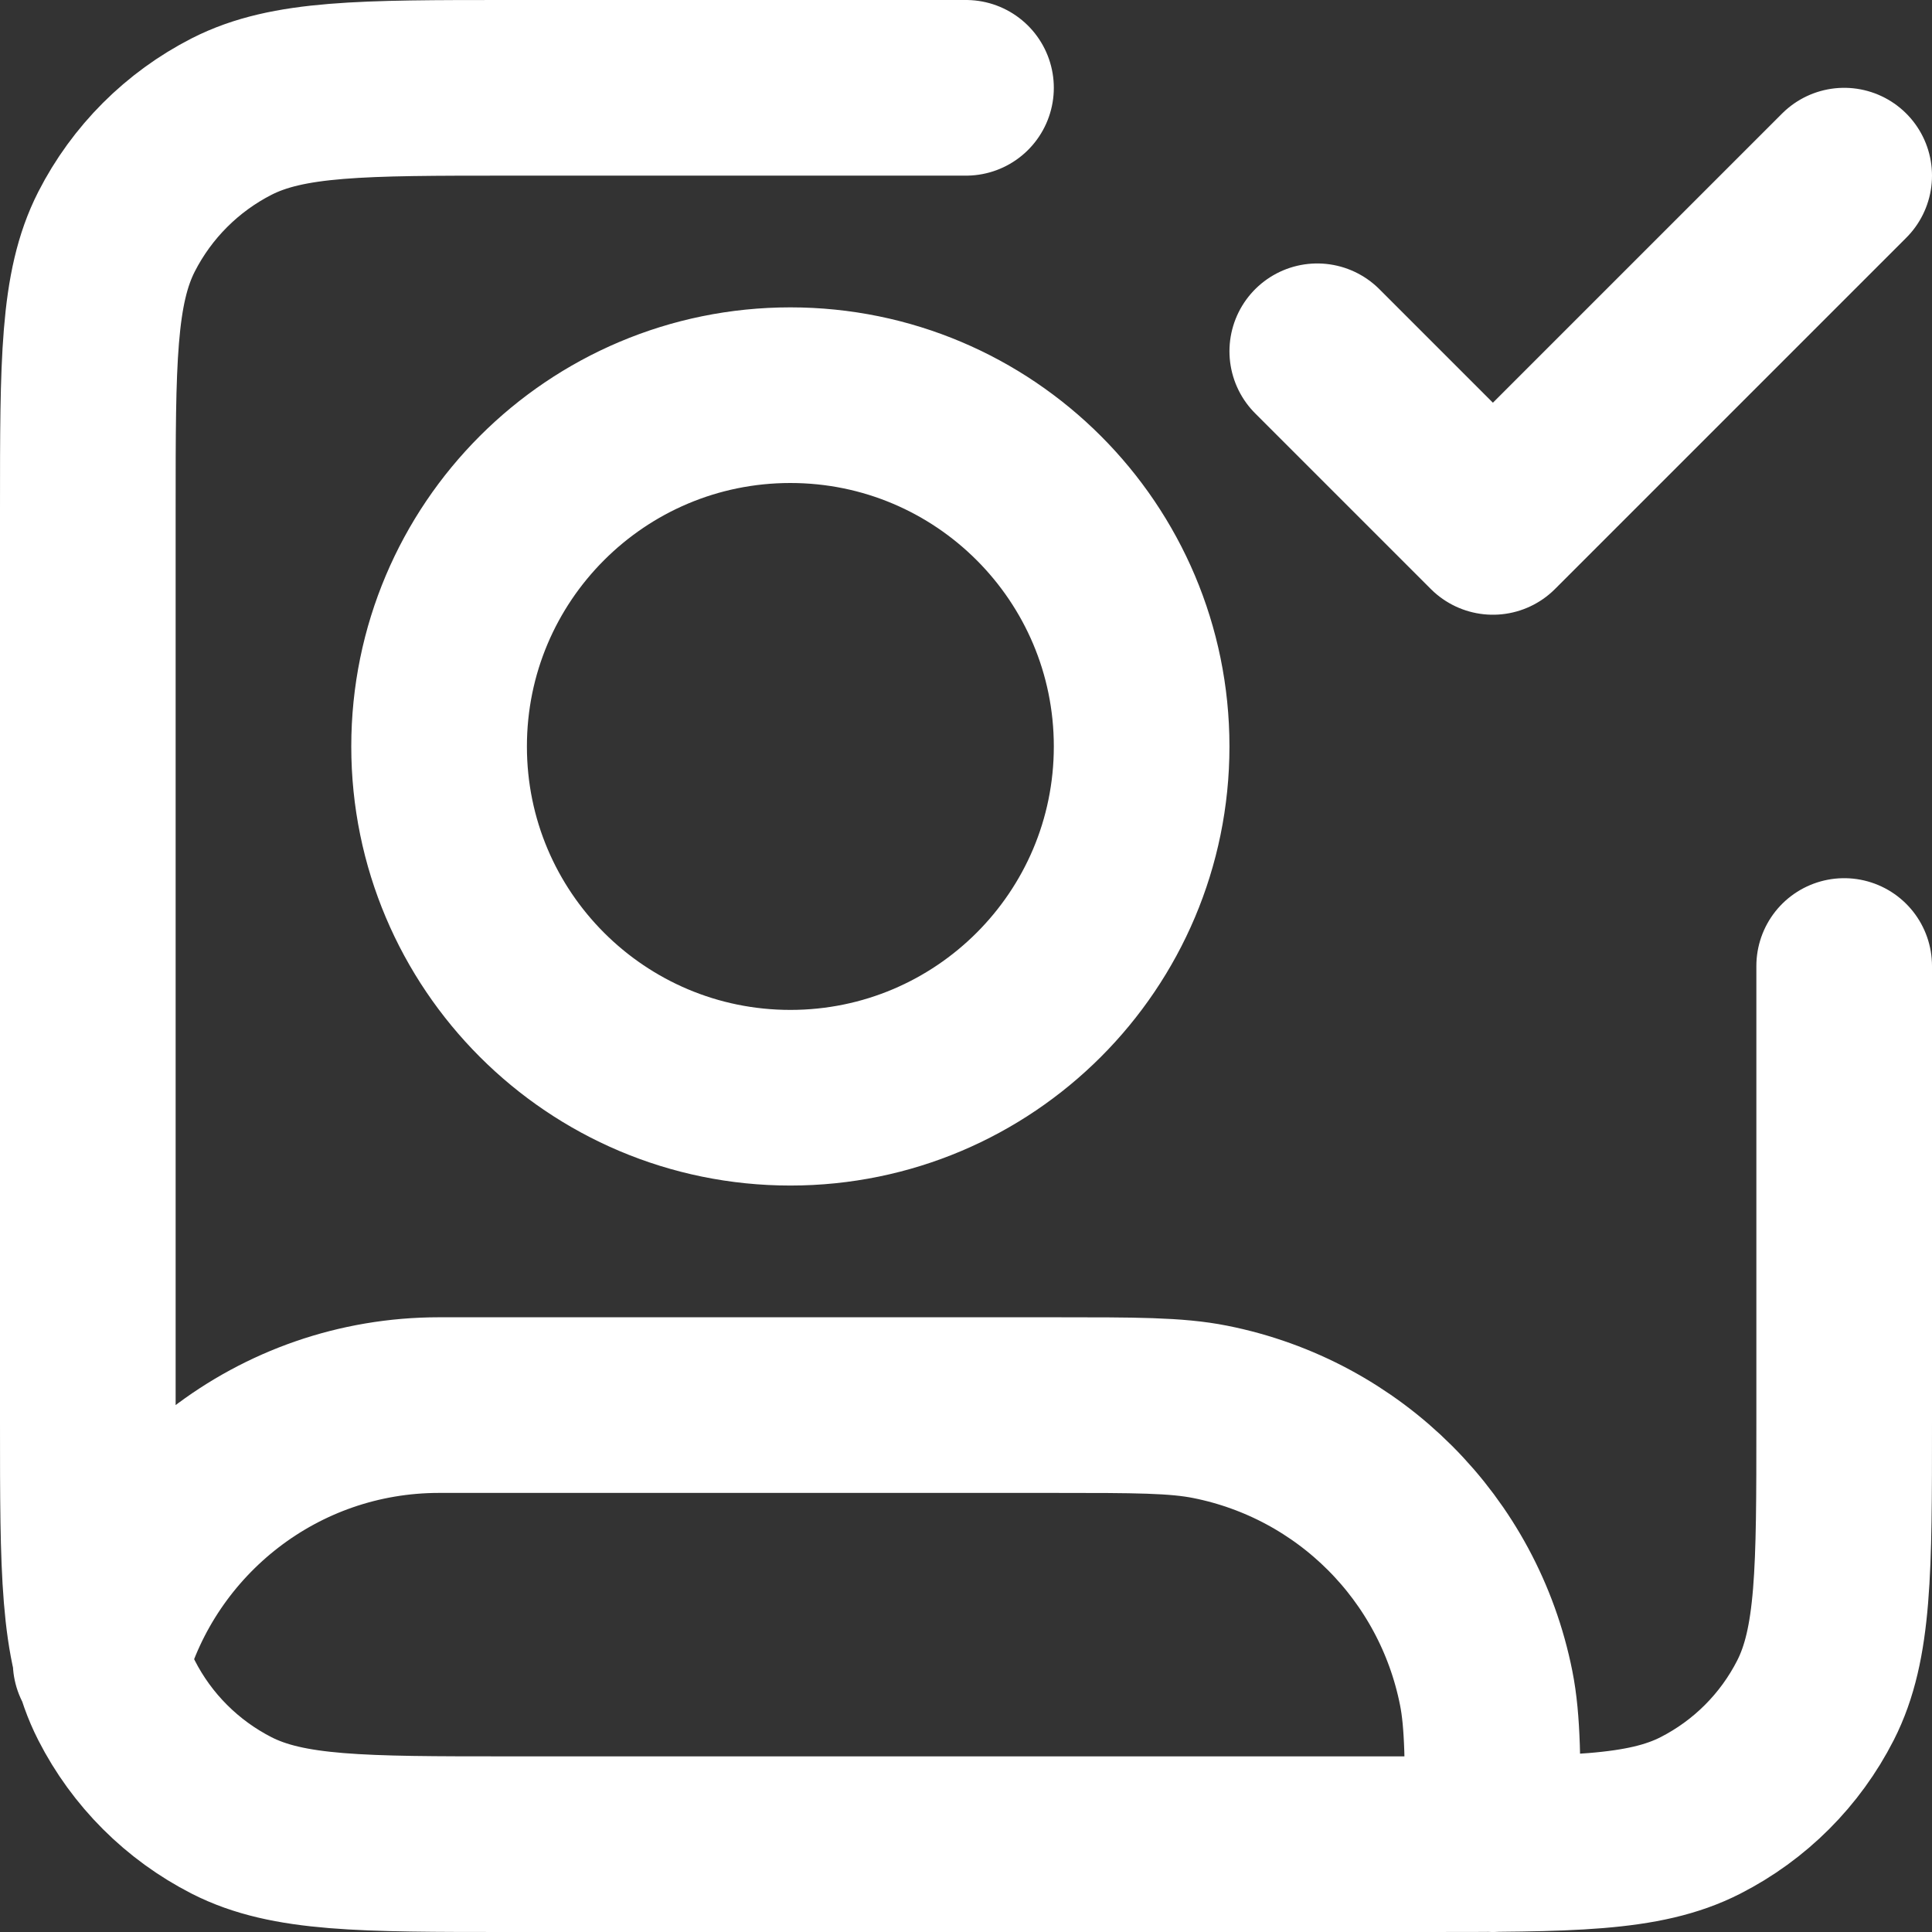 <?xml version="1.0" encoding="utf-8"?>
<svg xmlns="http://www.w3.org/2000/svg" fill="none" height="100%" overflow="visible" preserveAspectRatio="none" style="display: block;" viewBox="0 0 22 22" width="100%">
<rect x="0" y="0" width="22" height="22" fill="#333333" stroke="none"/>
<path d="M15 4L17 6L21 2M21 11V16.2C21 17.88 21 18.72 20.673 19.362C20.385 19.927 19.927 20.385 19.362 20.673C18.72 21 17.88 21 16.2 21H5.8C4.12 21 3.28 21 2.638 20.673C2.074 20.385 1.615 19.927 1.327 19.362C1 18.72 1 17.88 1 16.2V5.8C1 4.12 1 3.28 1.327 2.638C1.615 2.074 2.074 1.615 2.638 1.327C3.28 1 4.12 1 5.8 1H11M1.146 18.926C1.615 17.239 3.163 16 5 16H12C12.929 16 13.394 16 13.78 16.077C15.367 16.392 16.607 17.633 16.923 19.22C17 19.606 17 20.071 17 21M13 8.5C13 10.709 11.209 12.5 9 12.5C6.791 12.5 5 10.709 5 8.5C5 6.291 6.791 4.5 9 4.5C11.209 4.5 13 6.291 13 8.5Z" id="Icon" stroke="white" stroke-linecap="round" stroke-linejoin="round" stroke-width="2"/>
</svg>